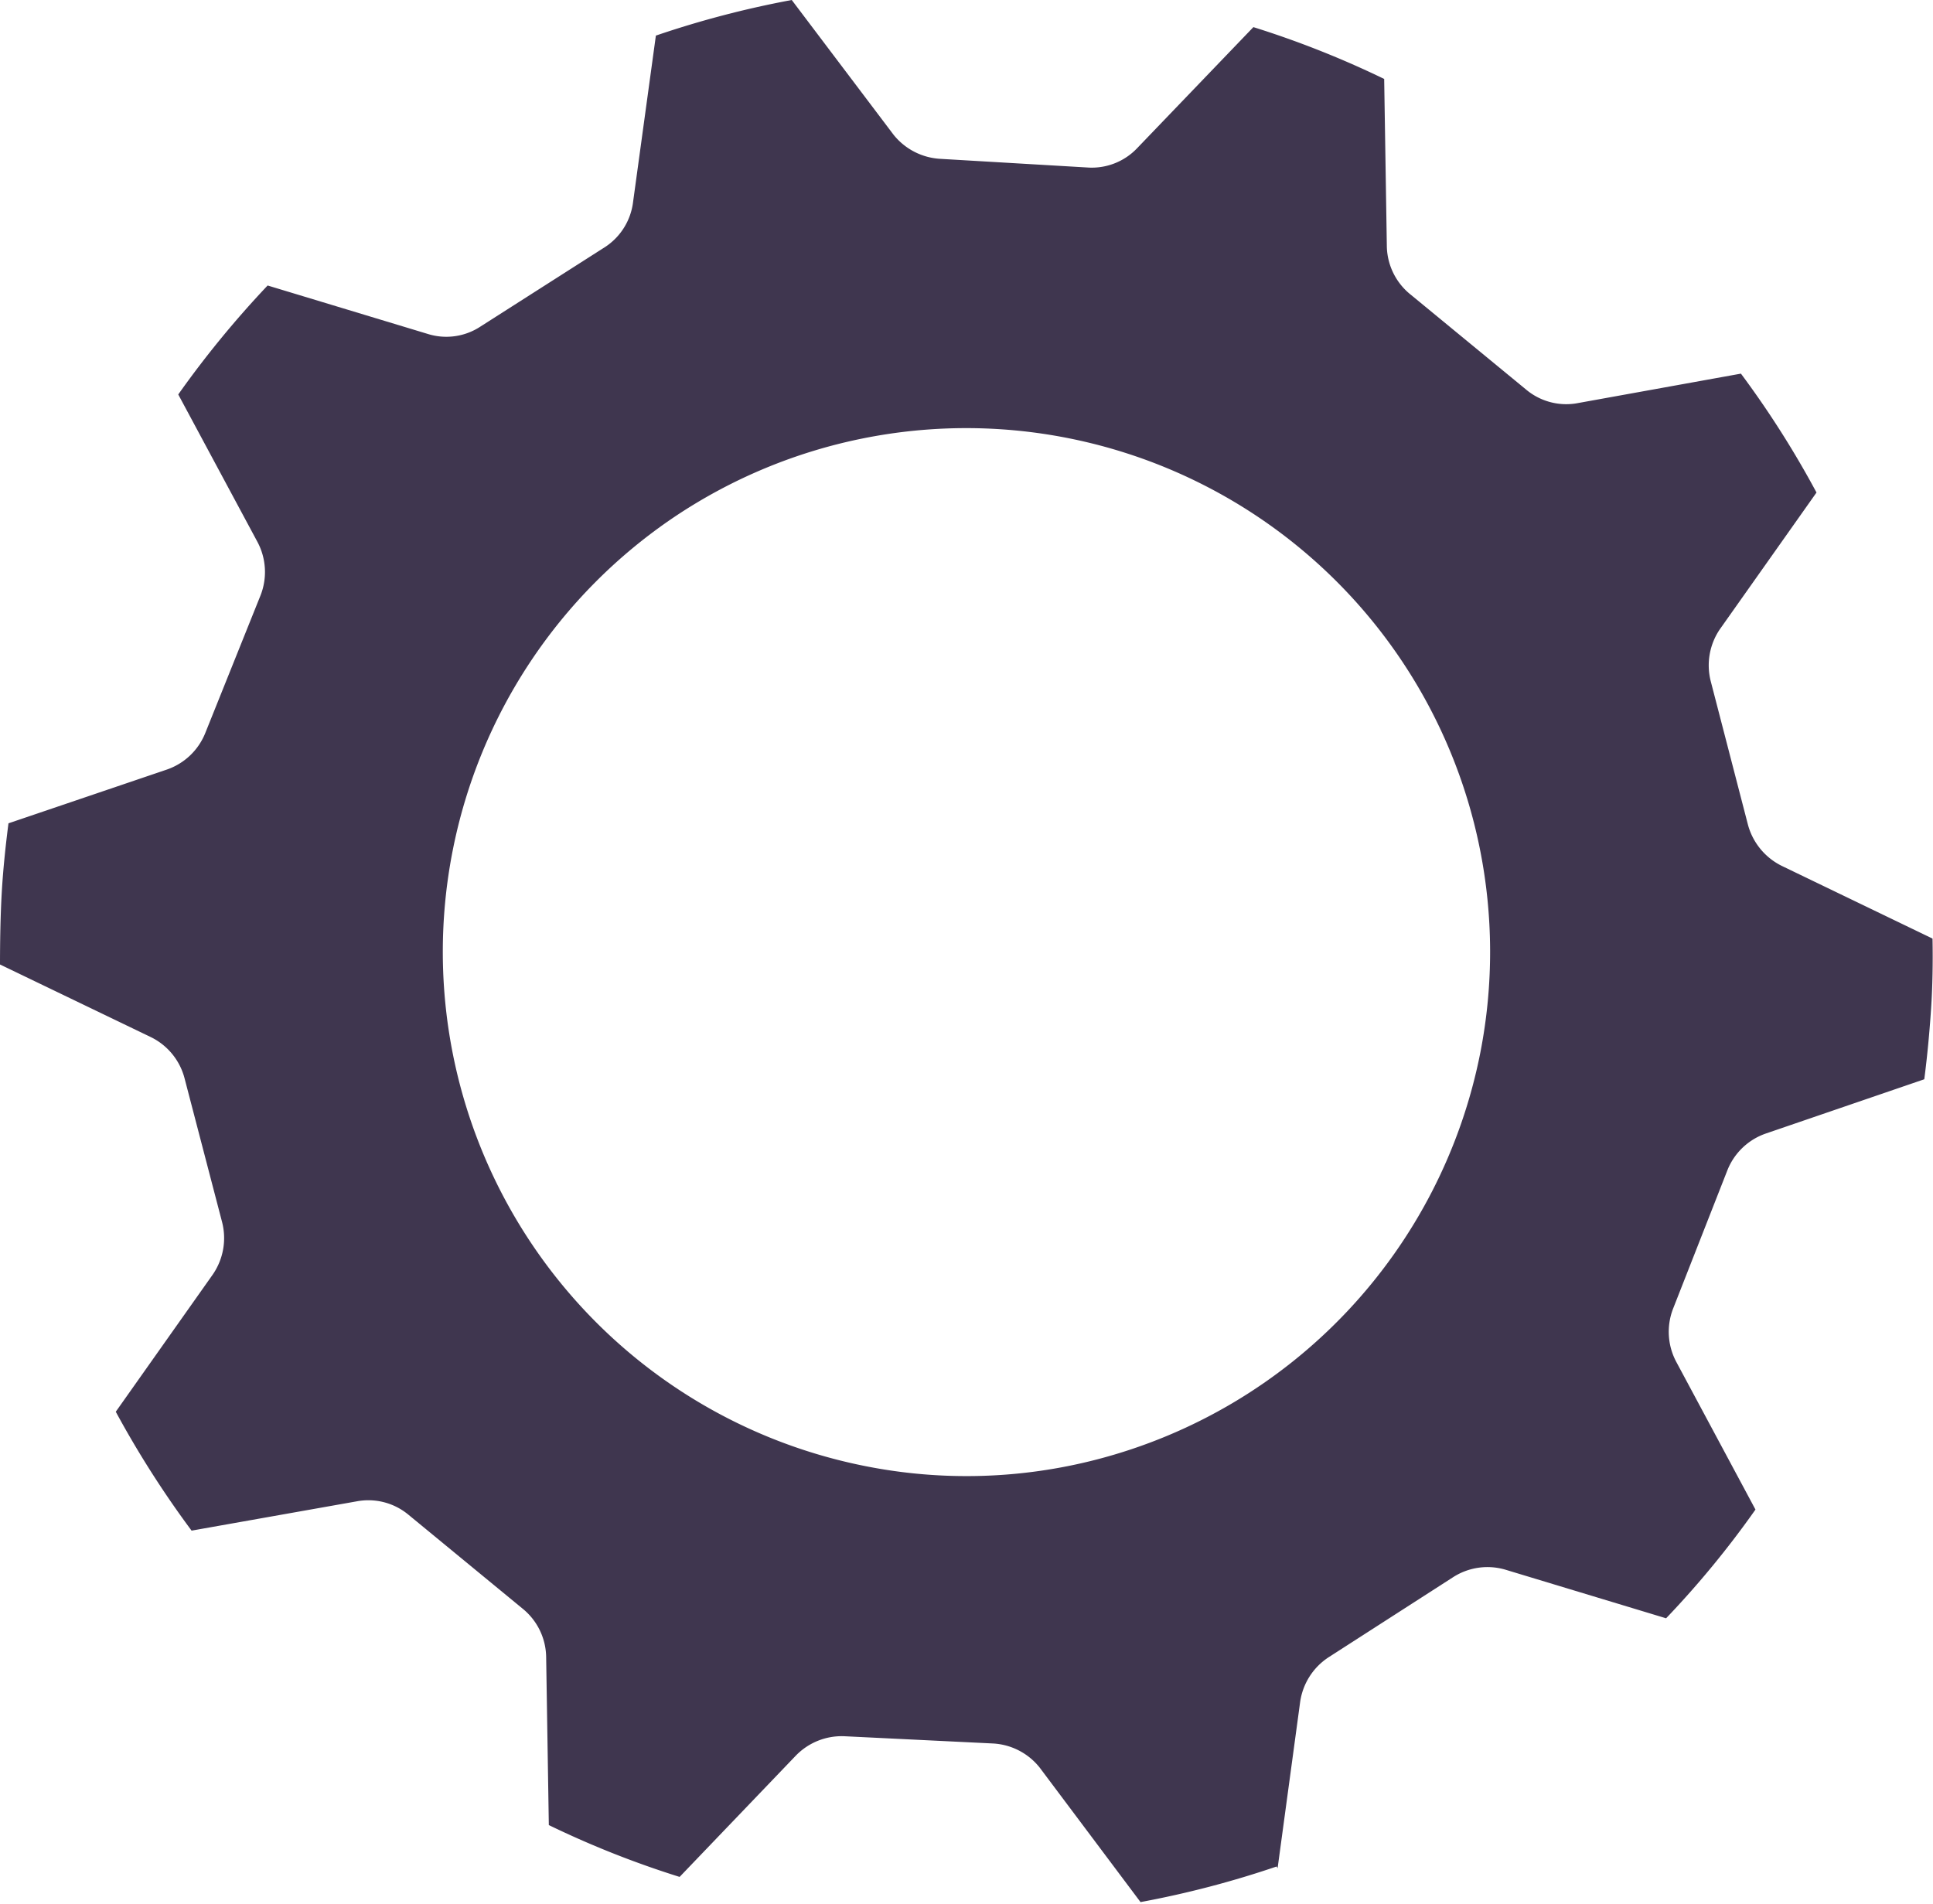 <svg xmlns="http://www.w3.org/2000/svg" viewBox="0 0 79.81 78.62"><defs><style>.cls-1{fill:#3f364f;}</style></defs><g id="Layer_2" data-name="Layer 2"><g id="Layer_1-2" data-name="Layer 1"><path class="cls-1" d="M35.75,60.55a21.65,21.65,0,0,1-7.91-39.2A21.63,21.63,0,0,1,61.12,43.47a21.68,21.68,0,0,1-15.83,16.8,21.4,21.4,0,0,1-9.54.28m17,16.6.93-6.86a2.65,2.65,0,0,1,1.19-1.86L60,65.13a2.62,2.62,0,0,1,2.18-.3l6.61,2a39,39,0,0,0,3.69-4.49l-3.27-6.1a2.64,2.64,0,0,1-.13-2.2l2.24-5.71a2.63,2.63,0,0,1,1.59-1.52l6.54-2.24c.13-1,.22-2,.28-2.9s.08-1.92.06-2.91l-6.22-3a2.67,2.67,0,0,1-1.4-1.7l-1.54-5.94A2.65,2.65,0,0,1,71,26l4-5.66a39.59,39.59,0,0,0-3.12-4.91l-6.81,1.23A2.58,2.58,0,0,1,63,16.08l-4.74-3.9a2.62,2.62,0,0,1-1-2l-.11-6.92a39.36,39.36,0,0,0-5.4-2.14l-4.8,5a2.58,2.58,0,0,1-2,.8l-6.12-.36a2.66,2.66,0,0,1-1.94-1L32.69,0a40,40,0,0,0-5.61,1.47l-.94,6.86A2.6,2.6,0,0,1,25,10.19l-5.17,3.3a2.56,2.56,0,0,1-2.17.3l-6.61-2a41.08,41.08,0,0,0-3.69,4.5h0l3.27,6.09a2.64,2.64,0,0,1,.13,2.2L8.48,30.26a2.63,2.63,0,0,1-1.59,1.52L.35,34c-.13,1-.23,2-.28,2.9S0,38.84,0,39.83l6.23,3a2.63,2.63,0,0,1,1.39,1.7l1.55,5.94a2.65,2.65,0,0,1-.39,2.17l-4,5.66a40.87,40.87,0,0,0,3.13,4.91L14.73,62a2.59,2.59,0,0,1,2.13.55l4.74,3.9a2.62,2.62,0,0,1,.95,2l.11,6.92a39.36,39.36,0,0,0,5.4,2.14l4.79-5a2.64,2.64,0,0,1,2-.81L41,72a2.64,2.64,0,0,1,1.93,1l4.16,5.55a40.08,40.08,0,0,0,5.62-1.47"/></g></g></svg>